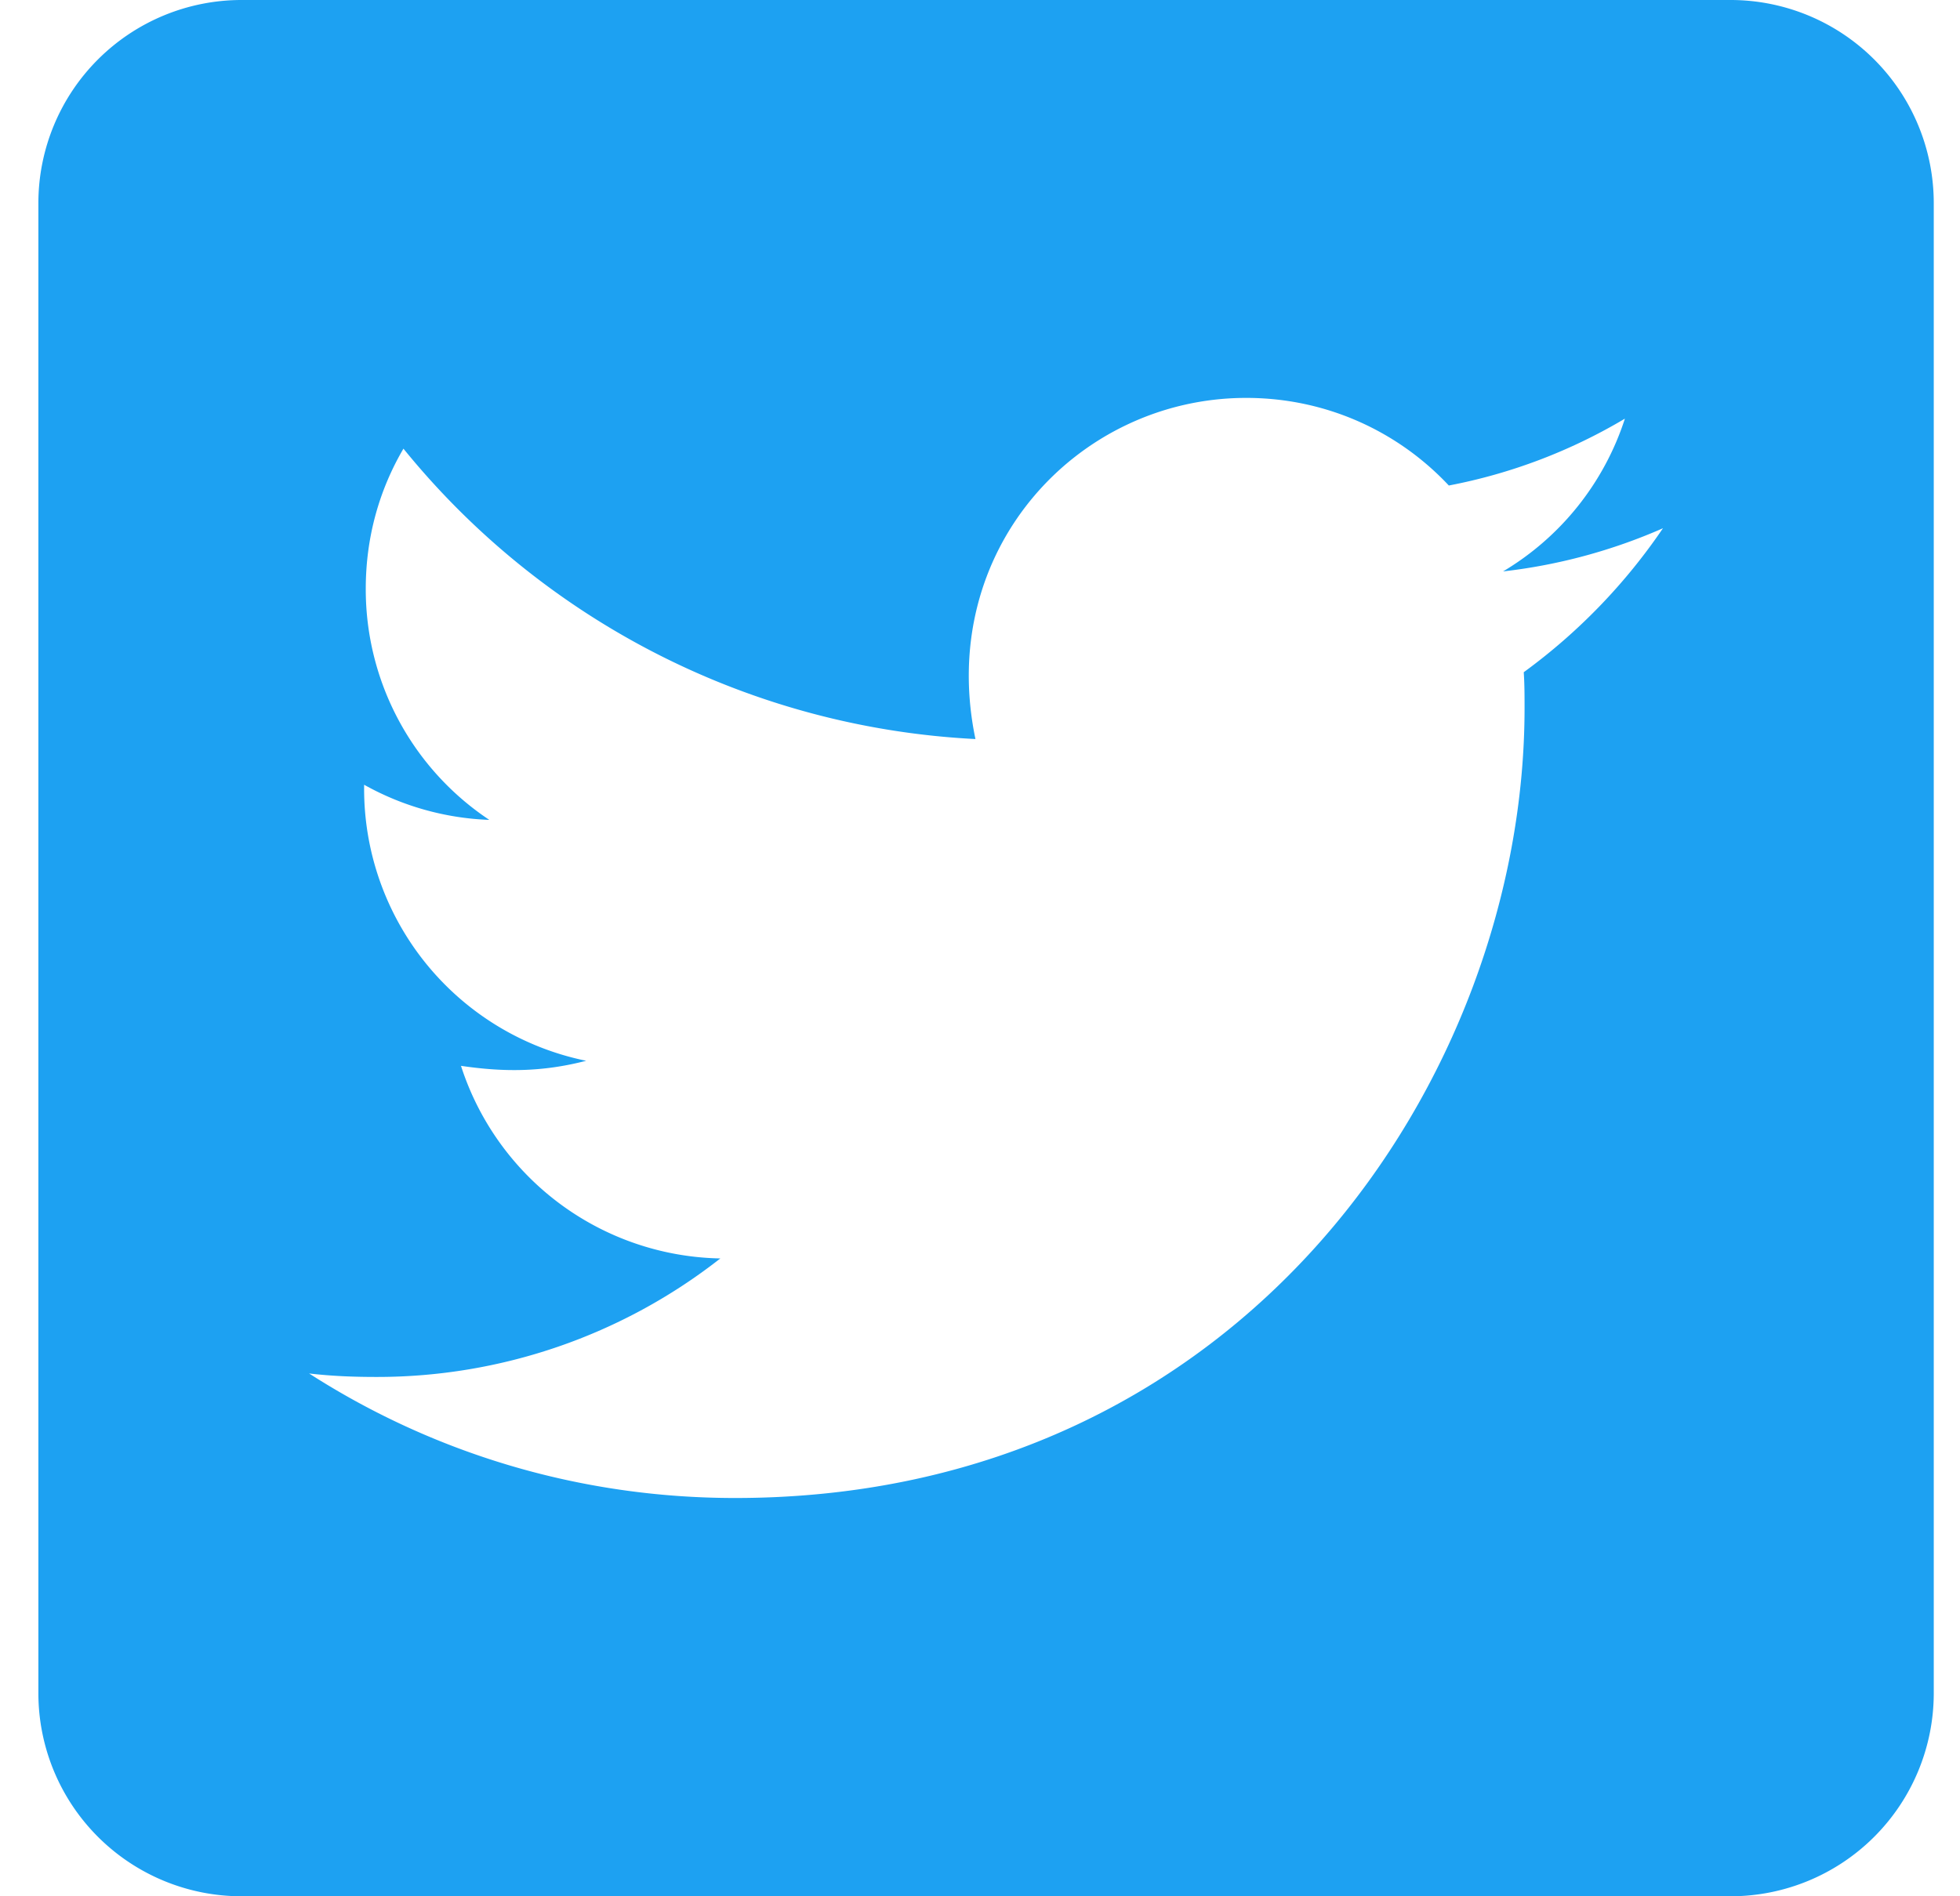 <svg xmlns="http://www.w3.org/2000/svg" viewBox="0 0 31 30"><path d="M27.373 0H3.819A3.214 3.214 0 0 0 .607 3.214v23.572A3.214 3.214 0 0 0 3.82 30h23.554a3.214 3.214 0 0 0 3.211-3.214V3.214A3.214 3.214 0 0 0 27.373 0ZM24.1 10.634c.013.187.013.382.013.57 0 5.805-4.416 12.495-12.486 12.495-2.49 0-4.798-.724-6.738-1.97.354.041.696.055 1.057.055a8.794 8.794 0 0 0 5.447-1.875 4.395 4.395 0 0 1-4.102-3.047c.676.1 1.285.1 1.98-.08a4.391 4.391 0 0 1-3.512-4.313v-.054a4.384 4.384 0 0 0 1.98.556 4.381 4.381 0 0 1-1.954-3.656c0-.817.215-1.567.596-2.217a12.458 12.458 0 0 0 9.047 4.594c-.623-2.98 1.606-5.397 4.282-5.397 1.265 0 2.402.529 3.205 1.386A8.596 8.596 0 0 0 25.7 6.623a4.38 4.38 0 0 1-1.927 2.417 8.729 8.729 0 0 0 2.529-.683 9.24 9.24 0 0 1-2.201 2.277Z" fill="#1da1f2"/></svg>